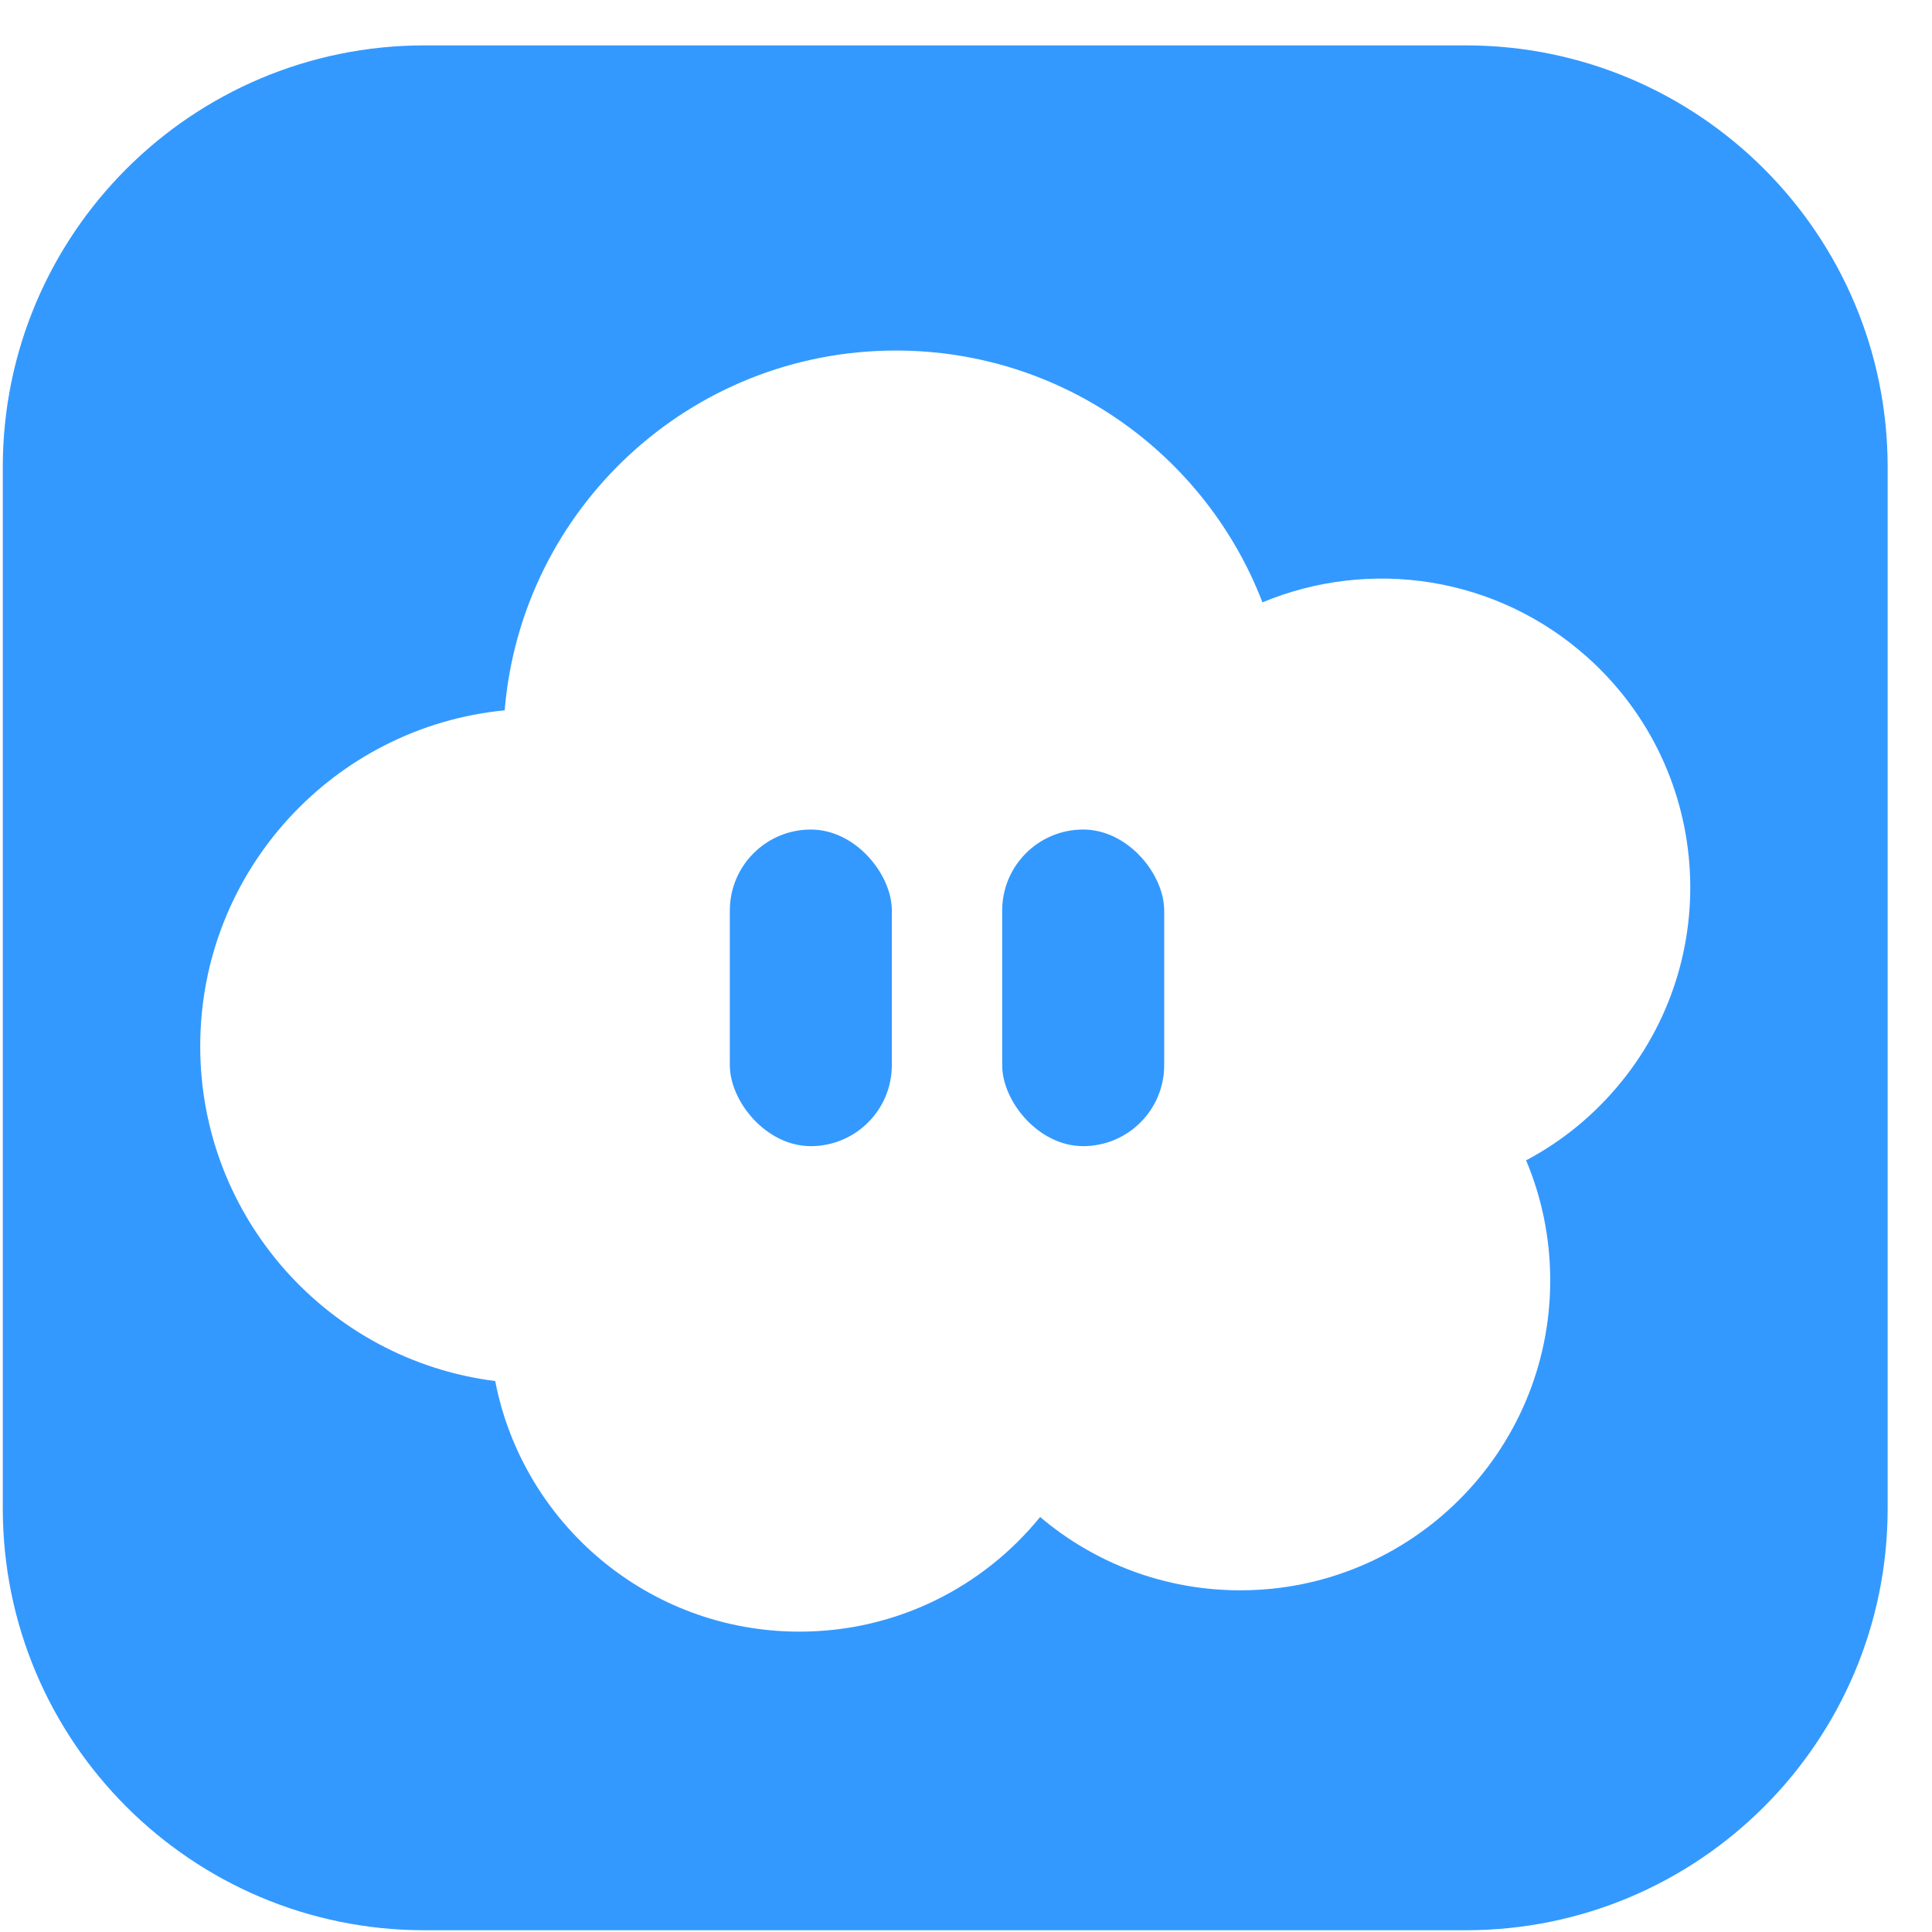 <svg width="41" height="41" viewBox="0 0 41 41" fill="none" xmlns="http://www.w3.org/2000/svg">
<rect x="15.488" y="17.604" width="3.438" height="6.719" rx="1.719" fill="#3399FF"/>
<rect x="21.268" y="17.604" width="3.438" height="6.719" rx="1.719" fill="#3399FF"/>
<path fill-rule="evenodd" clip-rule="evenodd" d="M40.059 32.01C40.059 36.955 36.05 40.963 31.106 40.963H9.011C4.067 40.963 0.059 36.955 0.059 32.01V9.915C0.059 4.971 4.067 0.963 9.011 0.963H31.106C36.05 0.963 40.059 4.971 40.059 9.915V32.01ZM19.012 7.439C14.645 7.439 11.064 10.798 10.71 15.074C7.083 15.427 4.249 18.483 4.249 22.202C4.249 25.852 6.979 28.864 10.509 29.308C11.096 32.338 13.764 34.626 16.966 34.626C19.027 34.626 20.867 33.678 22.073 32.193C23.219 33.164 24.701 33.749 26.321 33.749C29.953 33.749 32.898 30.804 32.898 27.172C32.898 26.268 32.716 25.408 32.386 24.624C33.047 24.274 33.659 23.804 34.188 23.215C36.609 20.525 36.391 16.381 33.7 13.96C31.756 12.211 29.054 11.84 26.791 12.783C25.59 9.657 22.56 7.439 19.012 7.439Z" fill="#3399FF"/>
</svg>
